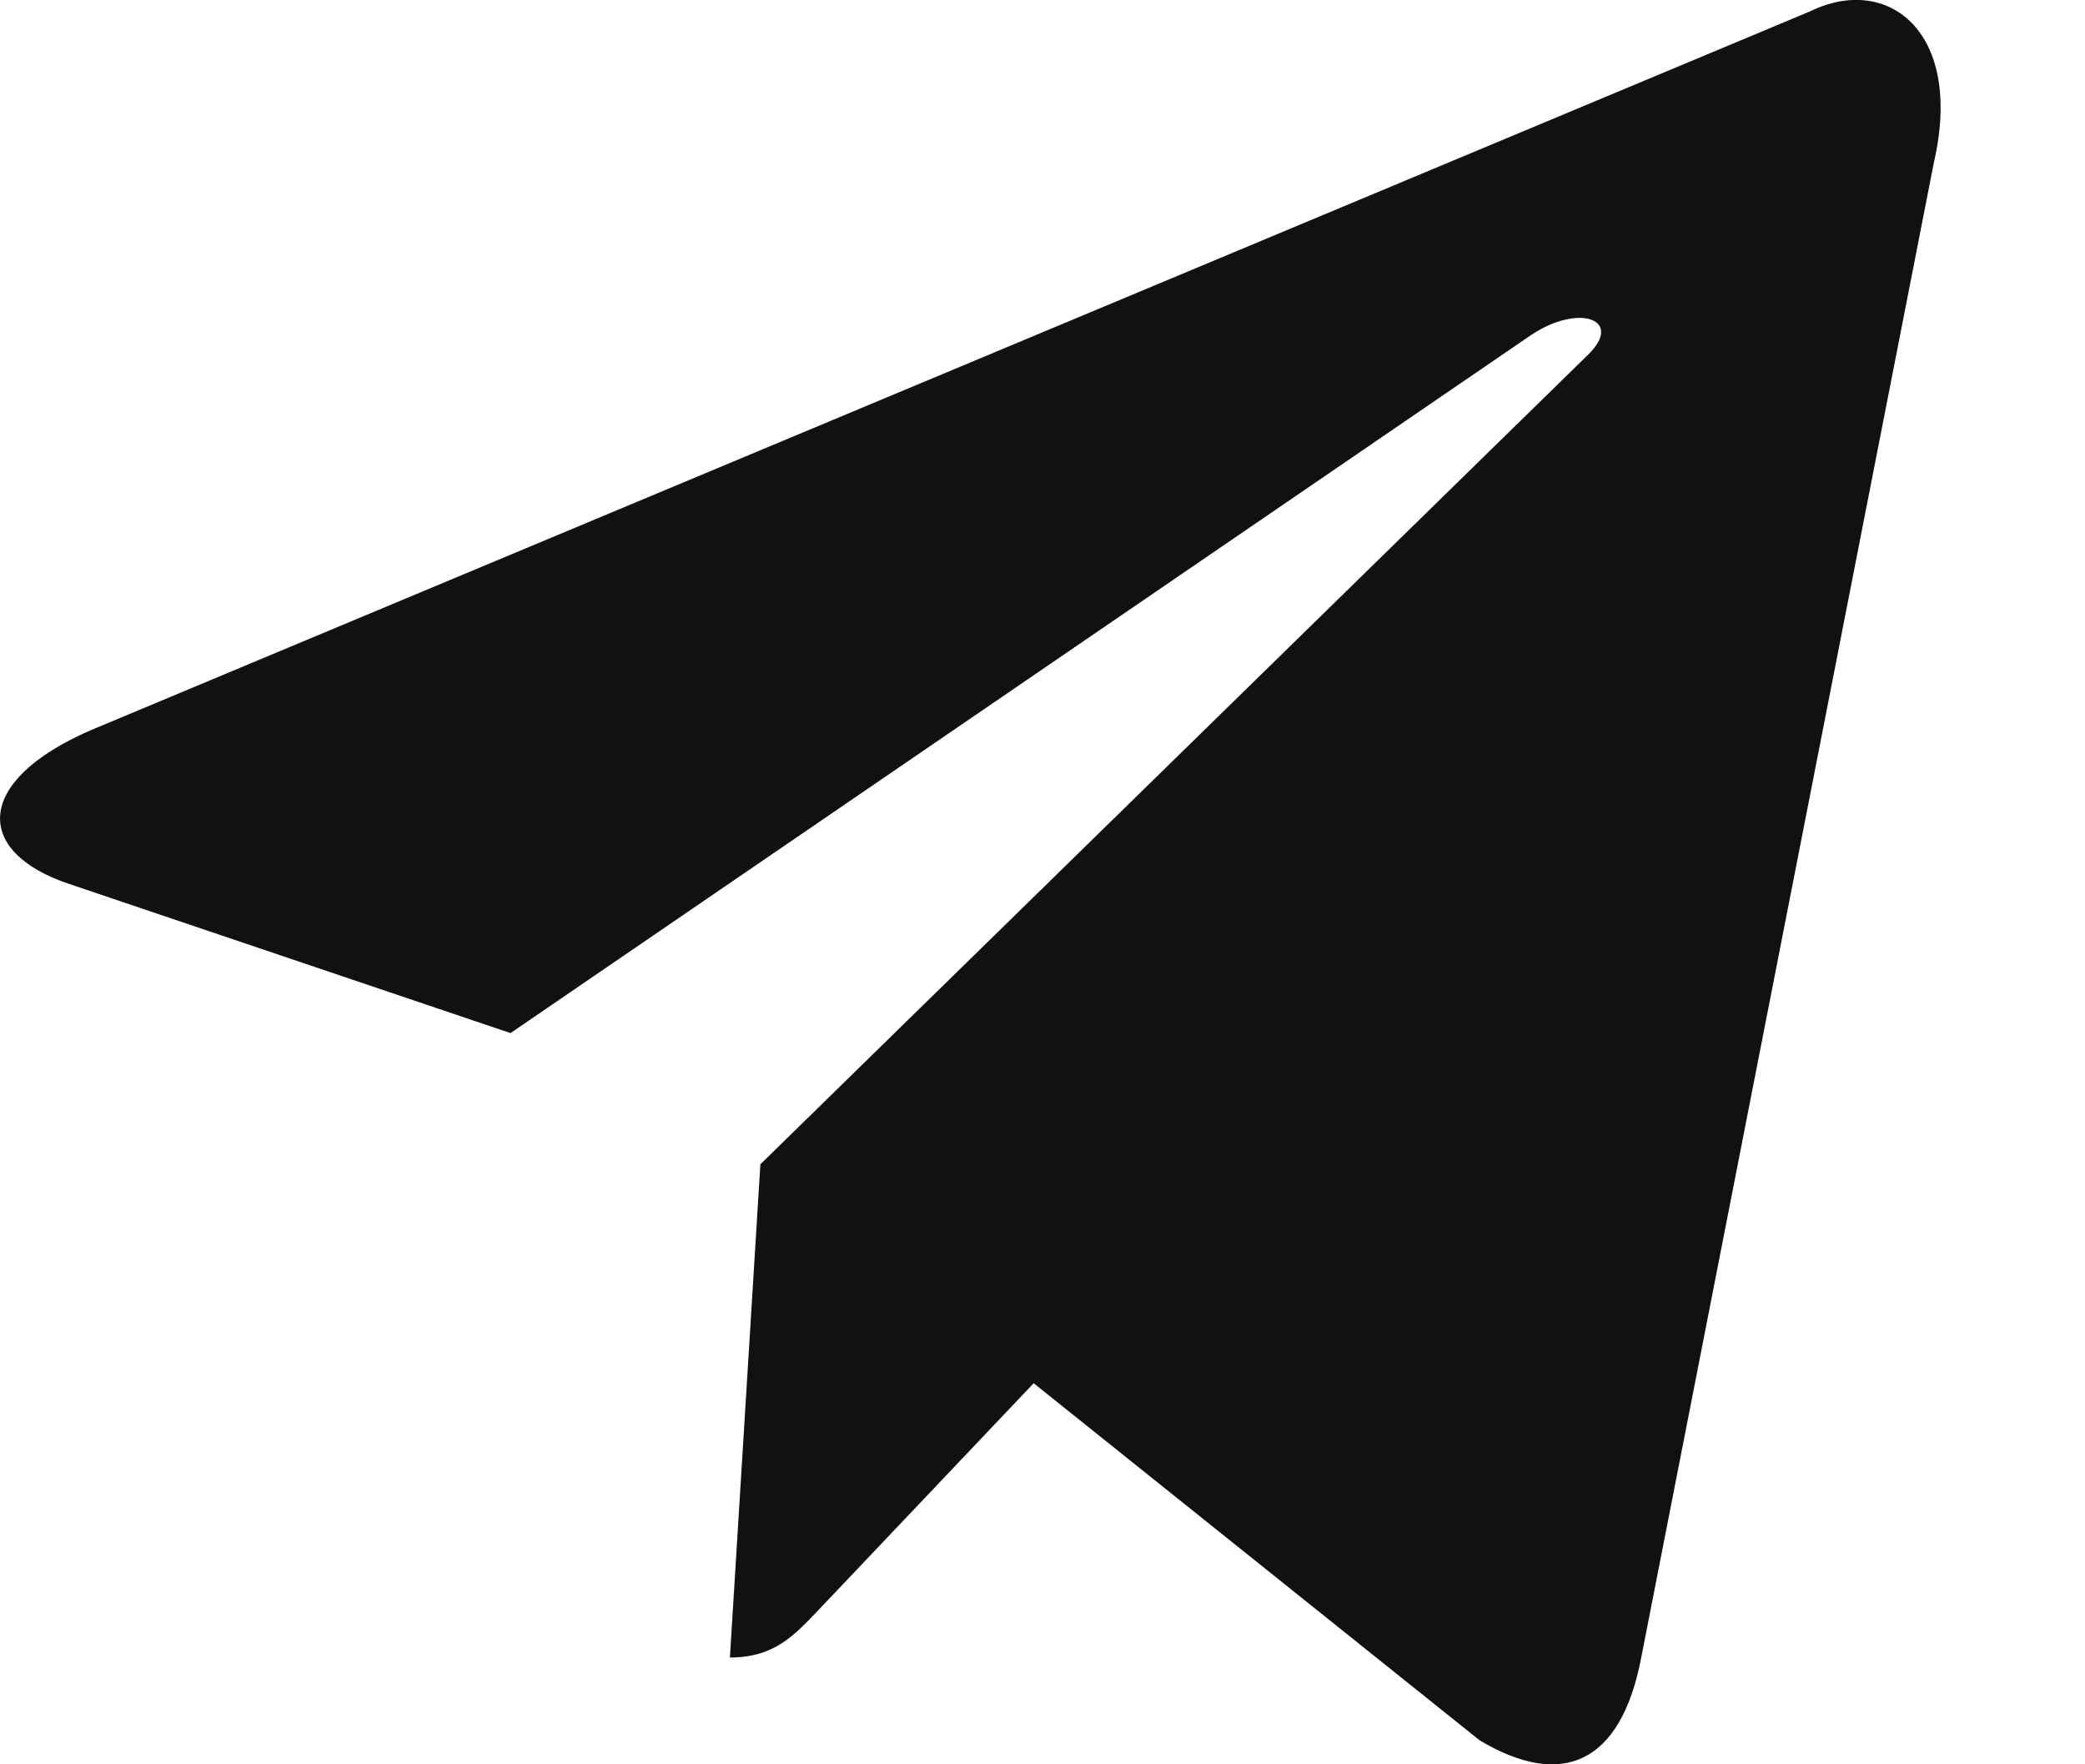 <?xml version="1.0" encoding="UTF-8"?> <svg xmlns="http://www.w3.org/2000/svg" width="13" height="11" viewBox="0 0 13 11" fill="none"><path d="M11.283 0.072L0.565 4.553C-0.166 4.871 -0.162 5.313 0.431 5.511L3.183 6.441L9.549 2.087C9.851 1.888 10.126 1.995 9.9 2.213L4.741 7.259L4.551 10.334C4.829 10.334 4.952 10.196 5.108 10.033L6.445 8.624L9.225 10.85C9.737 11.156 10.106 10.999 10.233 10.335L12.058 1.012C12.245 0.2 11.772 -0.168 11.283 0.072Z" fill="#111111"></path></svg> 